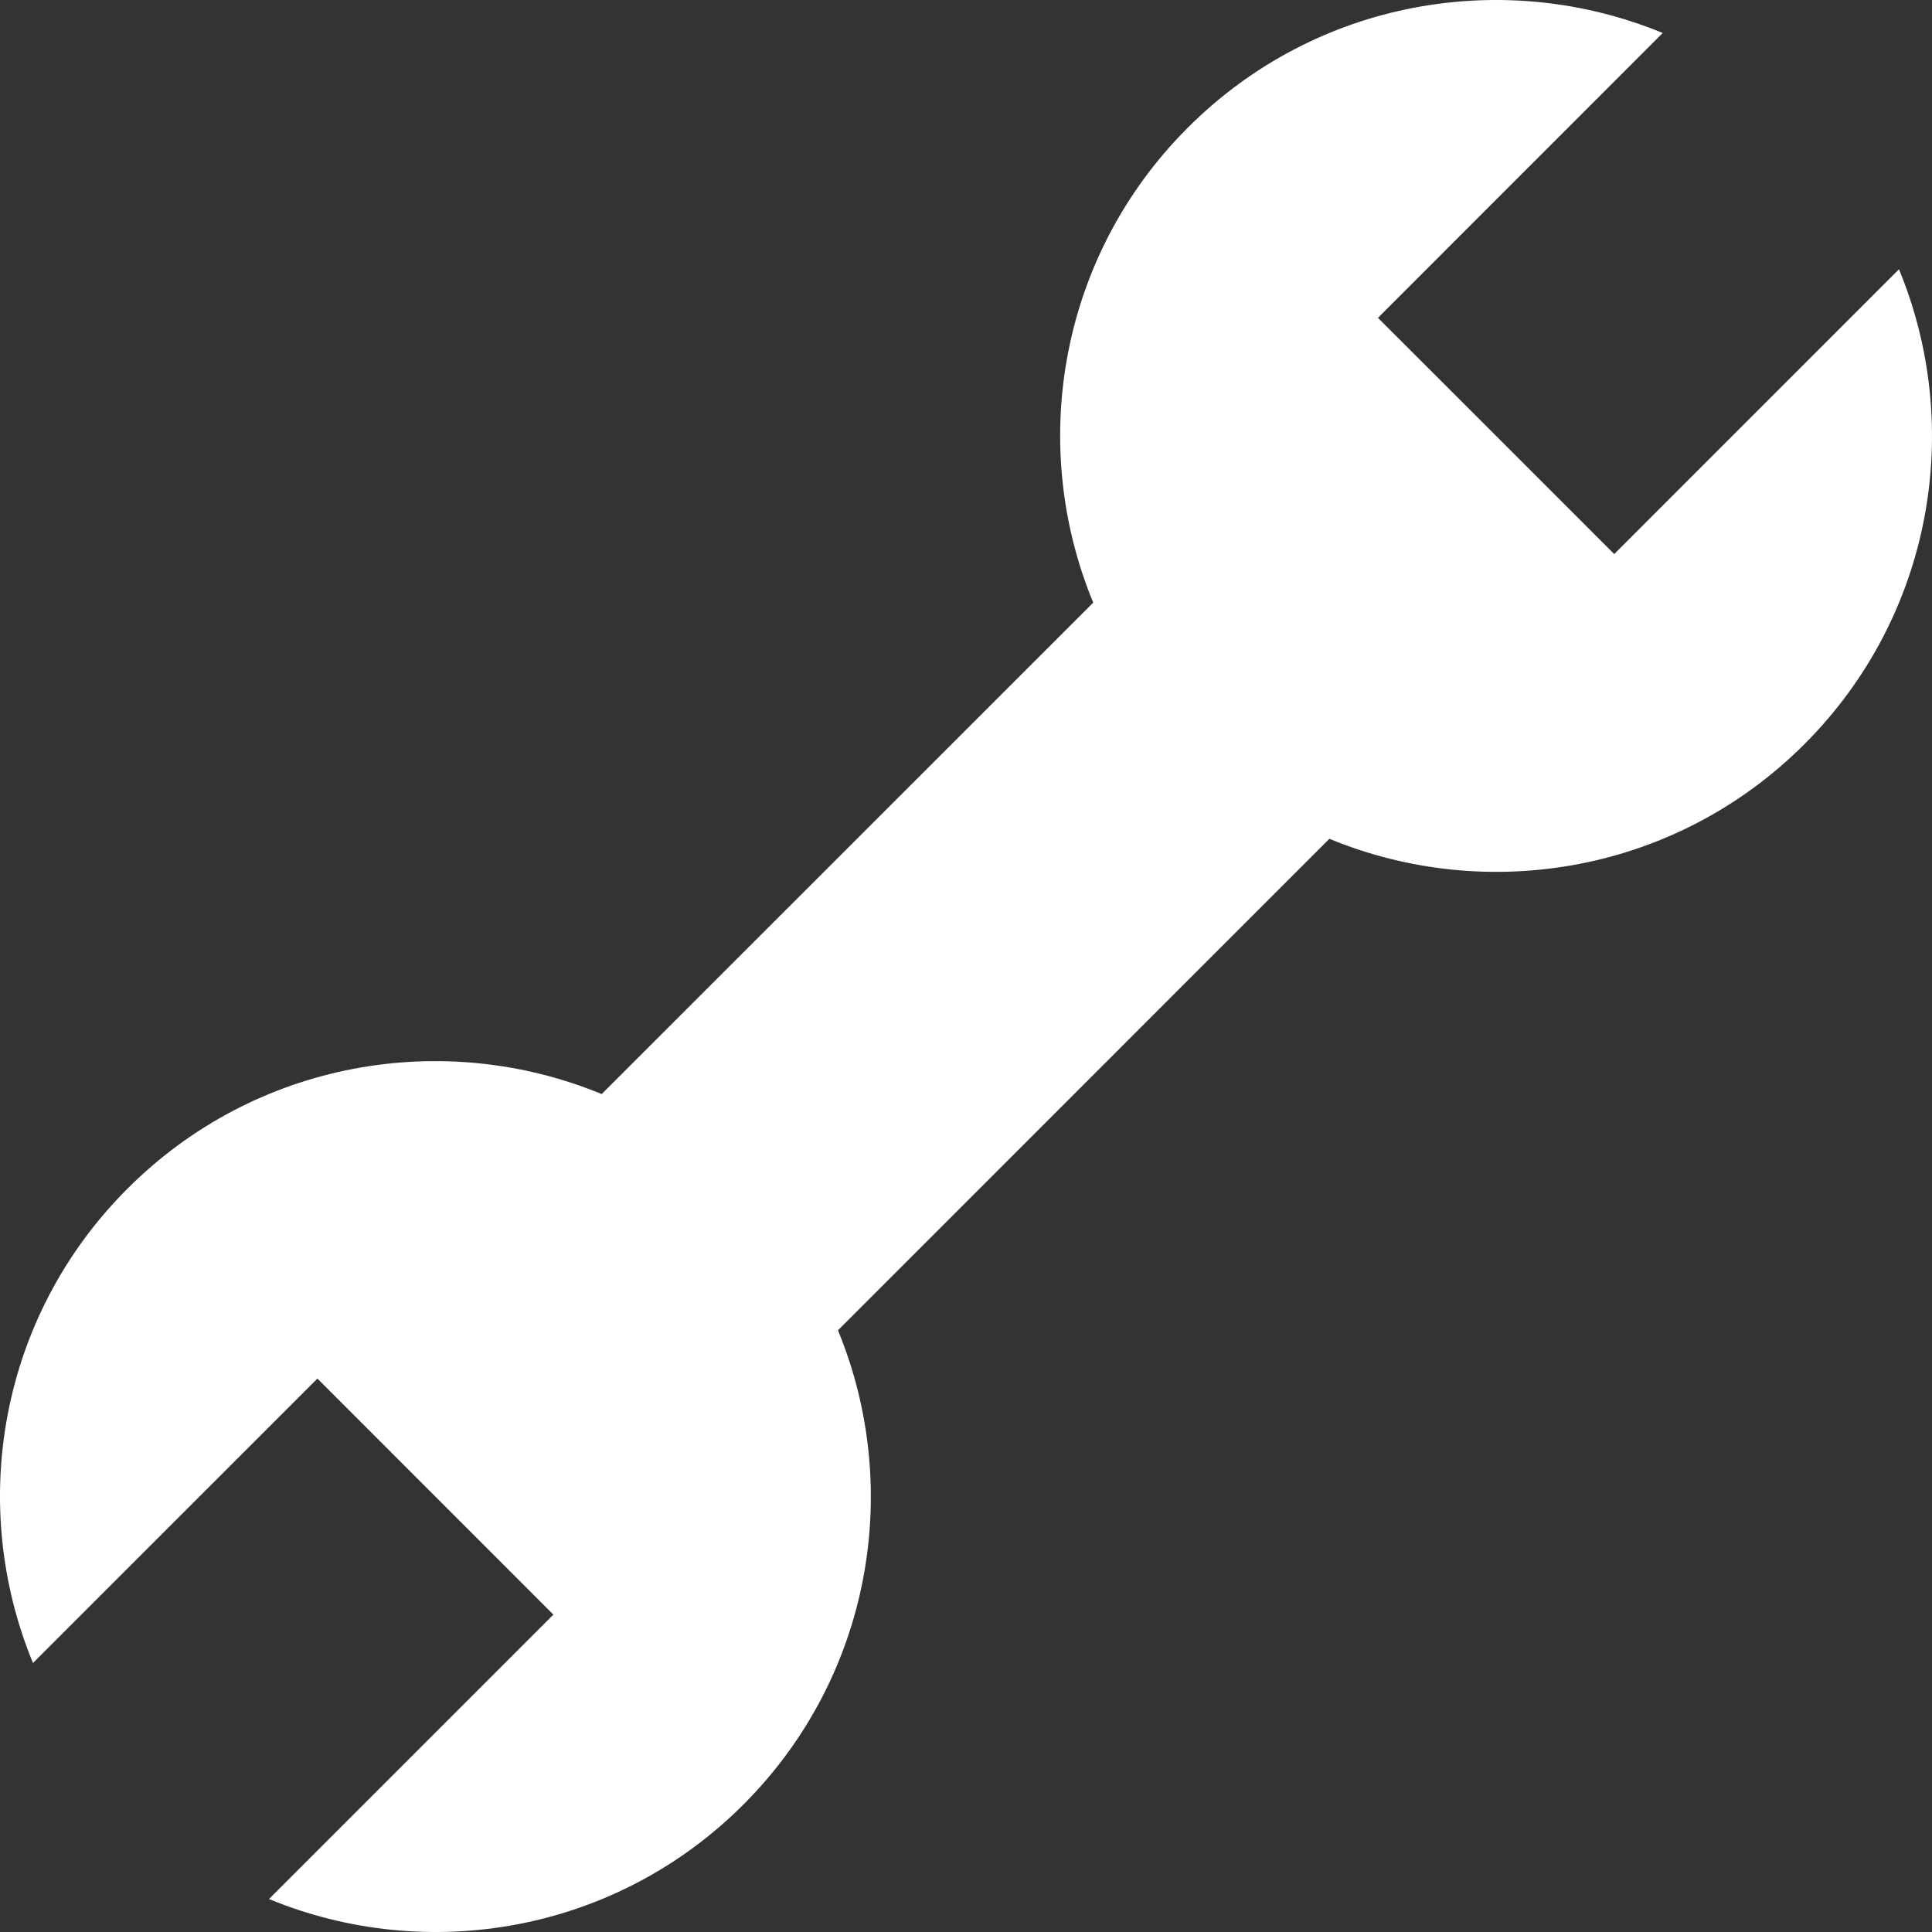 <?xml version="1.0" encoding="UTF-8"?> <svg xmlns="http://www.w3.org/2000/svg" width="74" height="74" viewBox="0 0 74 74"><rect x="0" y="0" width="74" height="74" fill="#333333" stroke="none"/><g fill="none" fill-rule="evenodd"><g fill="#FFF"><path d="M1208.495 693.891c4.918-4.921 12.14-6.126 18.191-3.627l-10.907 10.91 4.525 4.523 4.524 4.525 10.907-10.909c2.5 6.054 1.297 13.273-3.625 18.193-4.918 4.92-12.138 6.123-18.191 3.622l-18.823 18.825c2.491 6.043 1.289 13.253-3.62 18.164-4.915 4.916-12.13 6.116-18.173 3.62l10.893-10.894-4.518-4.52-4.519-4.52-10.895 10.894c-2.497-6.045-1.297-13.258 3.62-18.17 4.912-4.915 12.127-6.117 18.169-3.619l-.007-.003 18.827-18.823c-2.455-5.941-1.342-13.007 3.352-17.915z" transform="translate(-1163 -689)"></path></g></g></svg> 